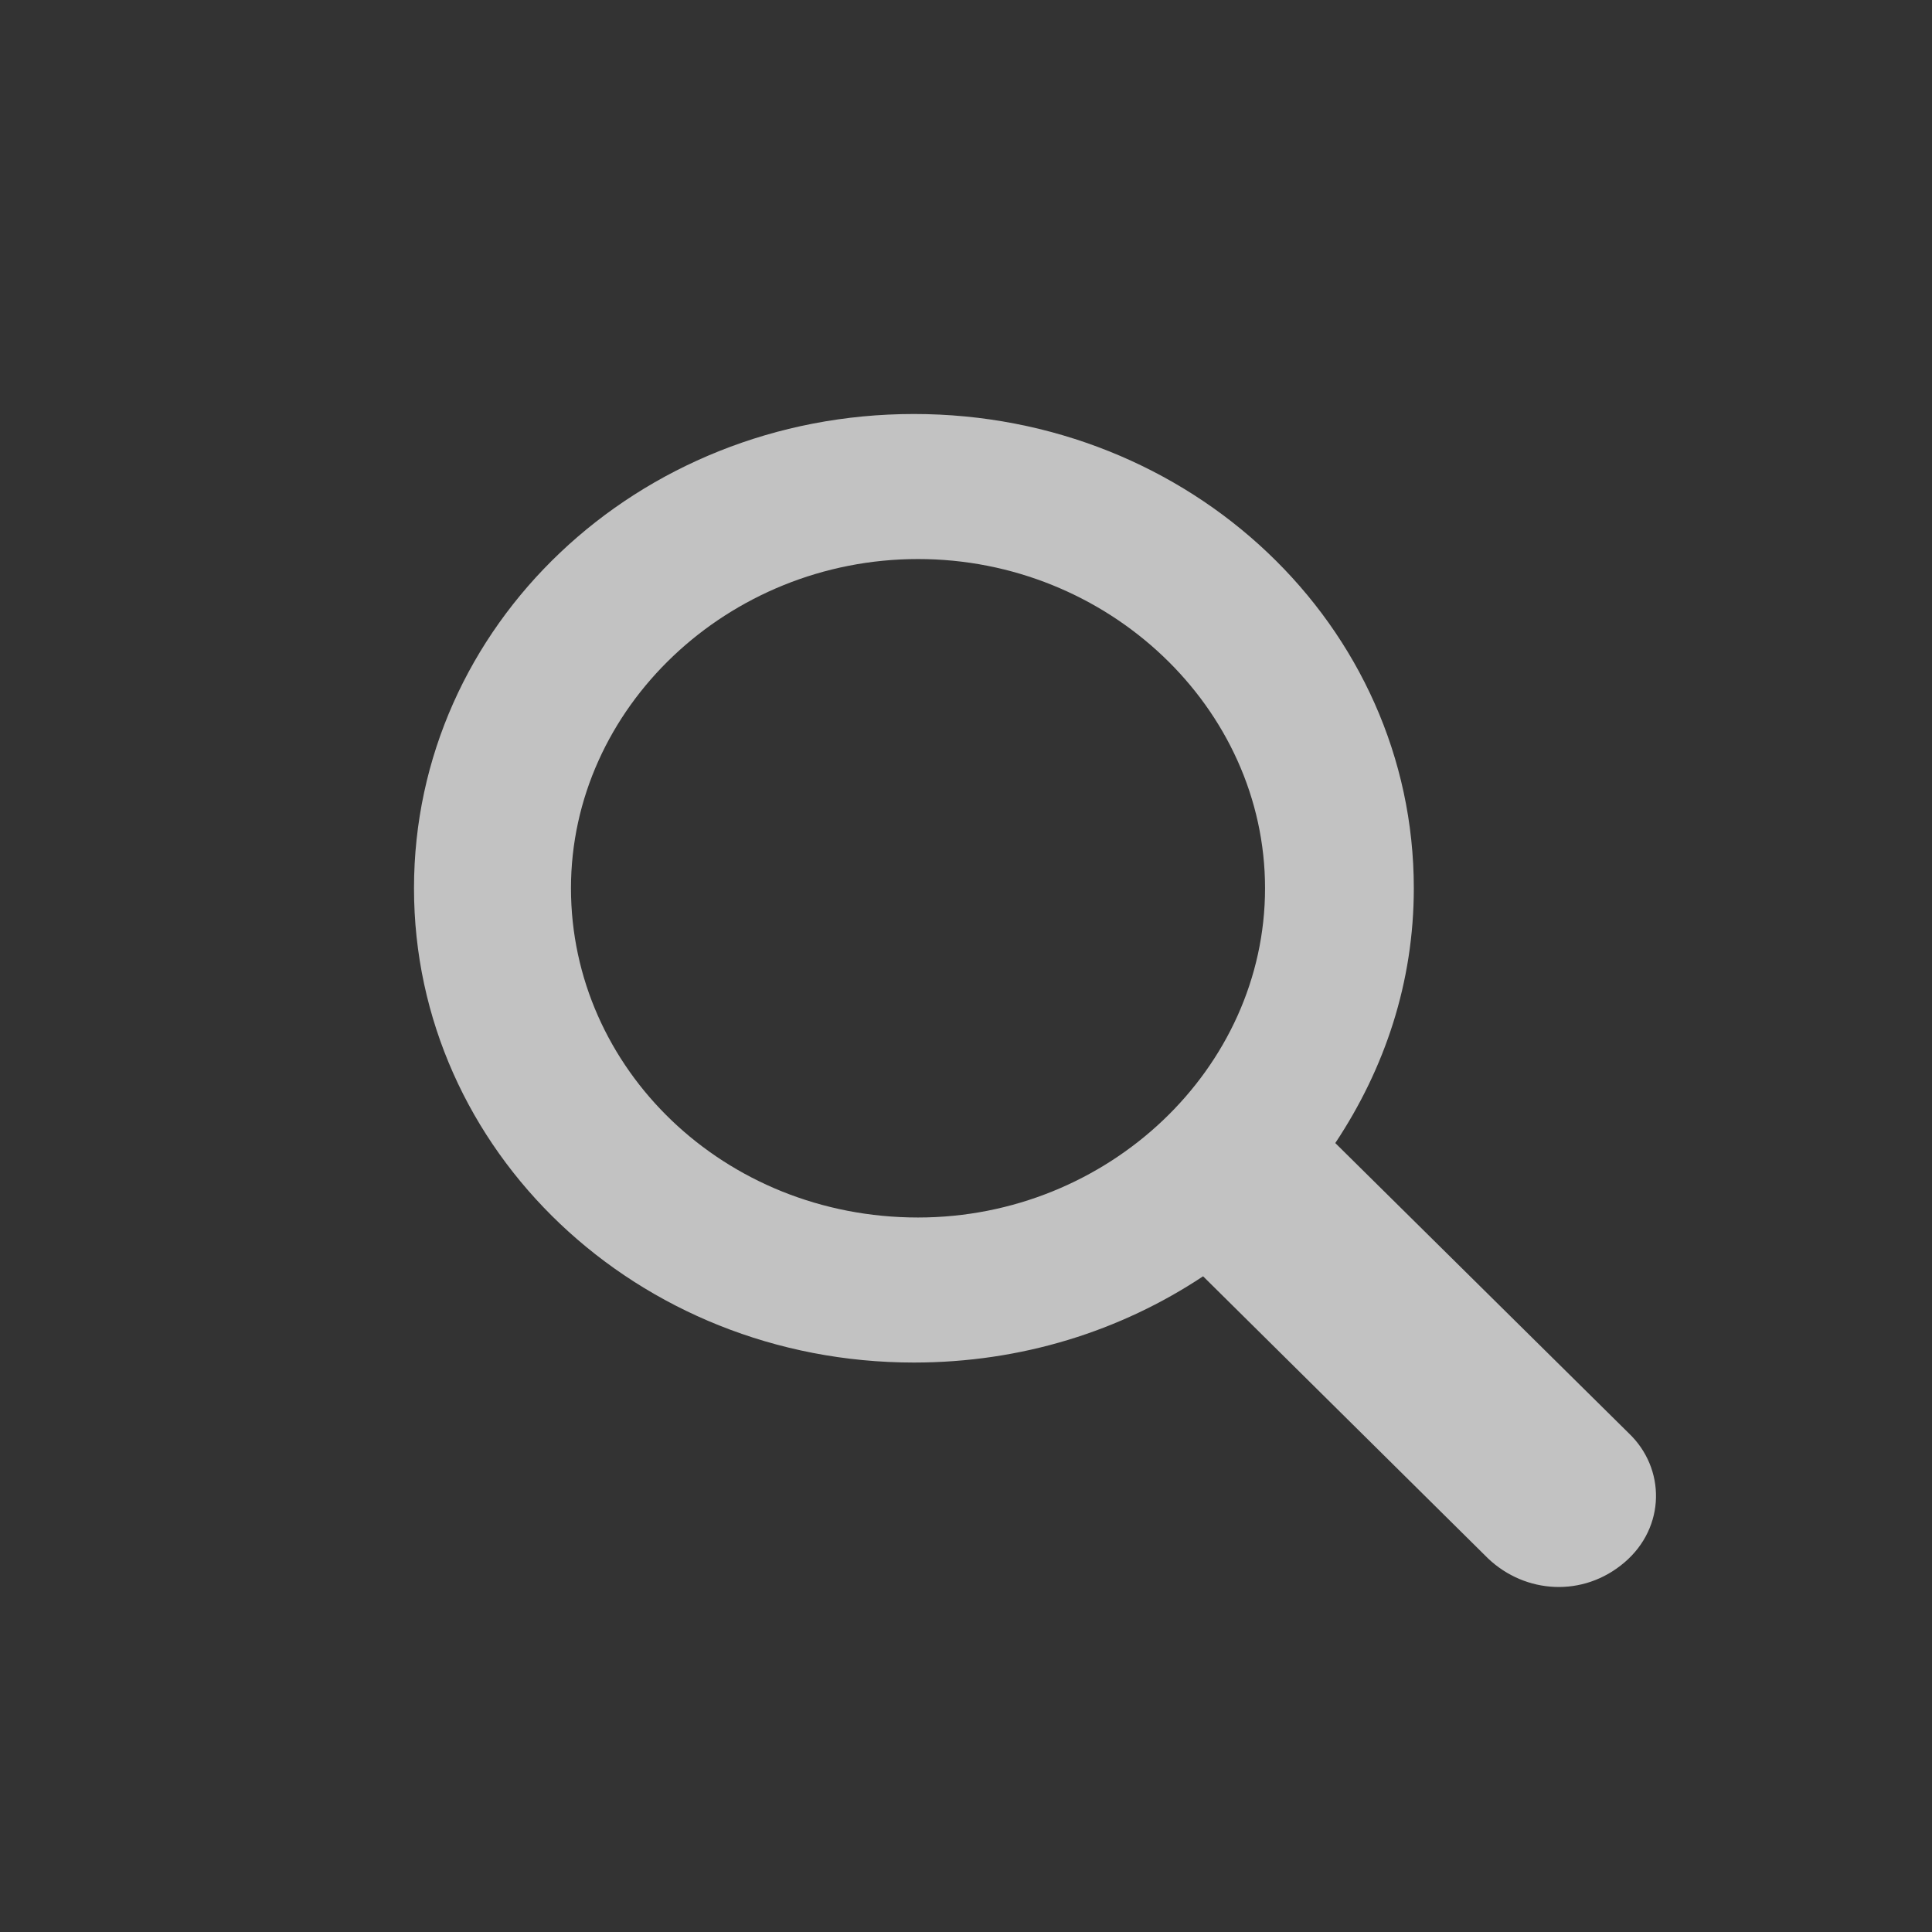 <svg width="28" height="28" viewBox="0 0 28 28" fill="none" xmlns="http://www.w3.org/2000/svg">
<rect x="0" y="0" width="28" height="28" fill="#333333" stroke="none"/>
<g id="Search">
<path id="Vector" opacity="0.7" d="M23.603 20.769L19.352 16.566C20.07 15.486 20.49 14.237 20.49 12.873C20.49 9.067 17.256 6 13.245 6C9.233 6 6 9.067 6 12.873C6 16.679 9.233 19.747 13.245 19.747C14.802 19.747 16.238 19.292 17.436 18.497L21.567 22.587C22.106 23.098 22.944 23.155 23.543 22.644C24.142 22.133 24.142 21.28 23.603 20.769ZM8.275 12.873C8.275 10.26 10.55 8.102 13.305 8.102C16.059 8.102 18.334 10.26 18.334 12.873C18.334 15.486 16.059 17.645 13.305 17.645C10.491 17.645 8.275 15.486 8.275 12.873Z" fill="white"/>
</g>
</svg>
